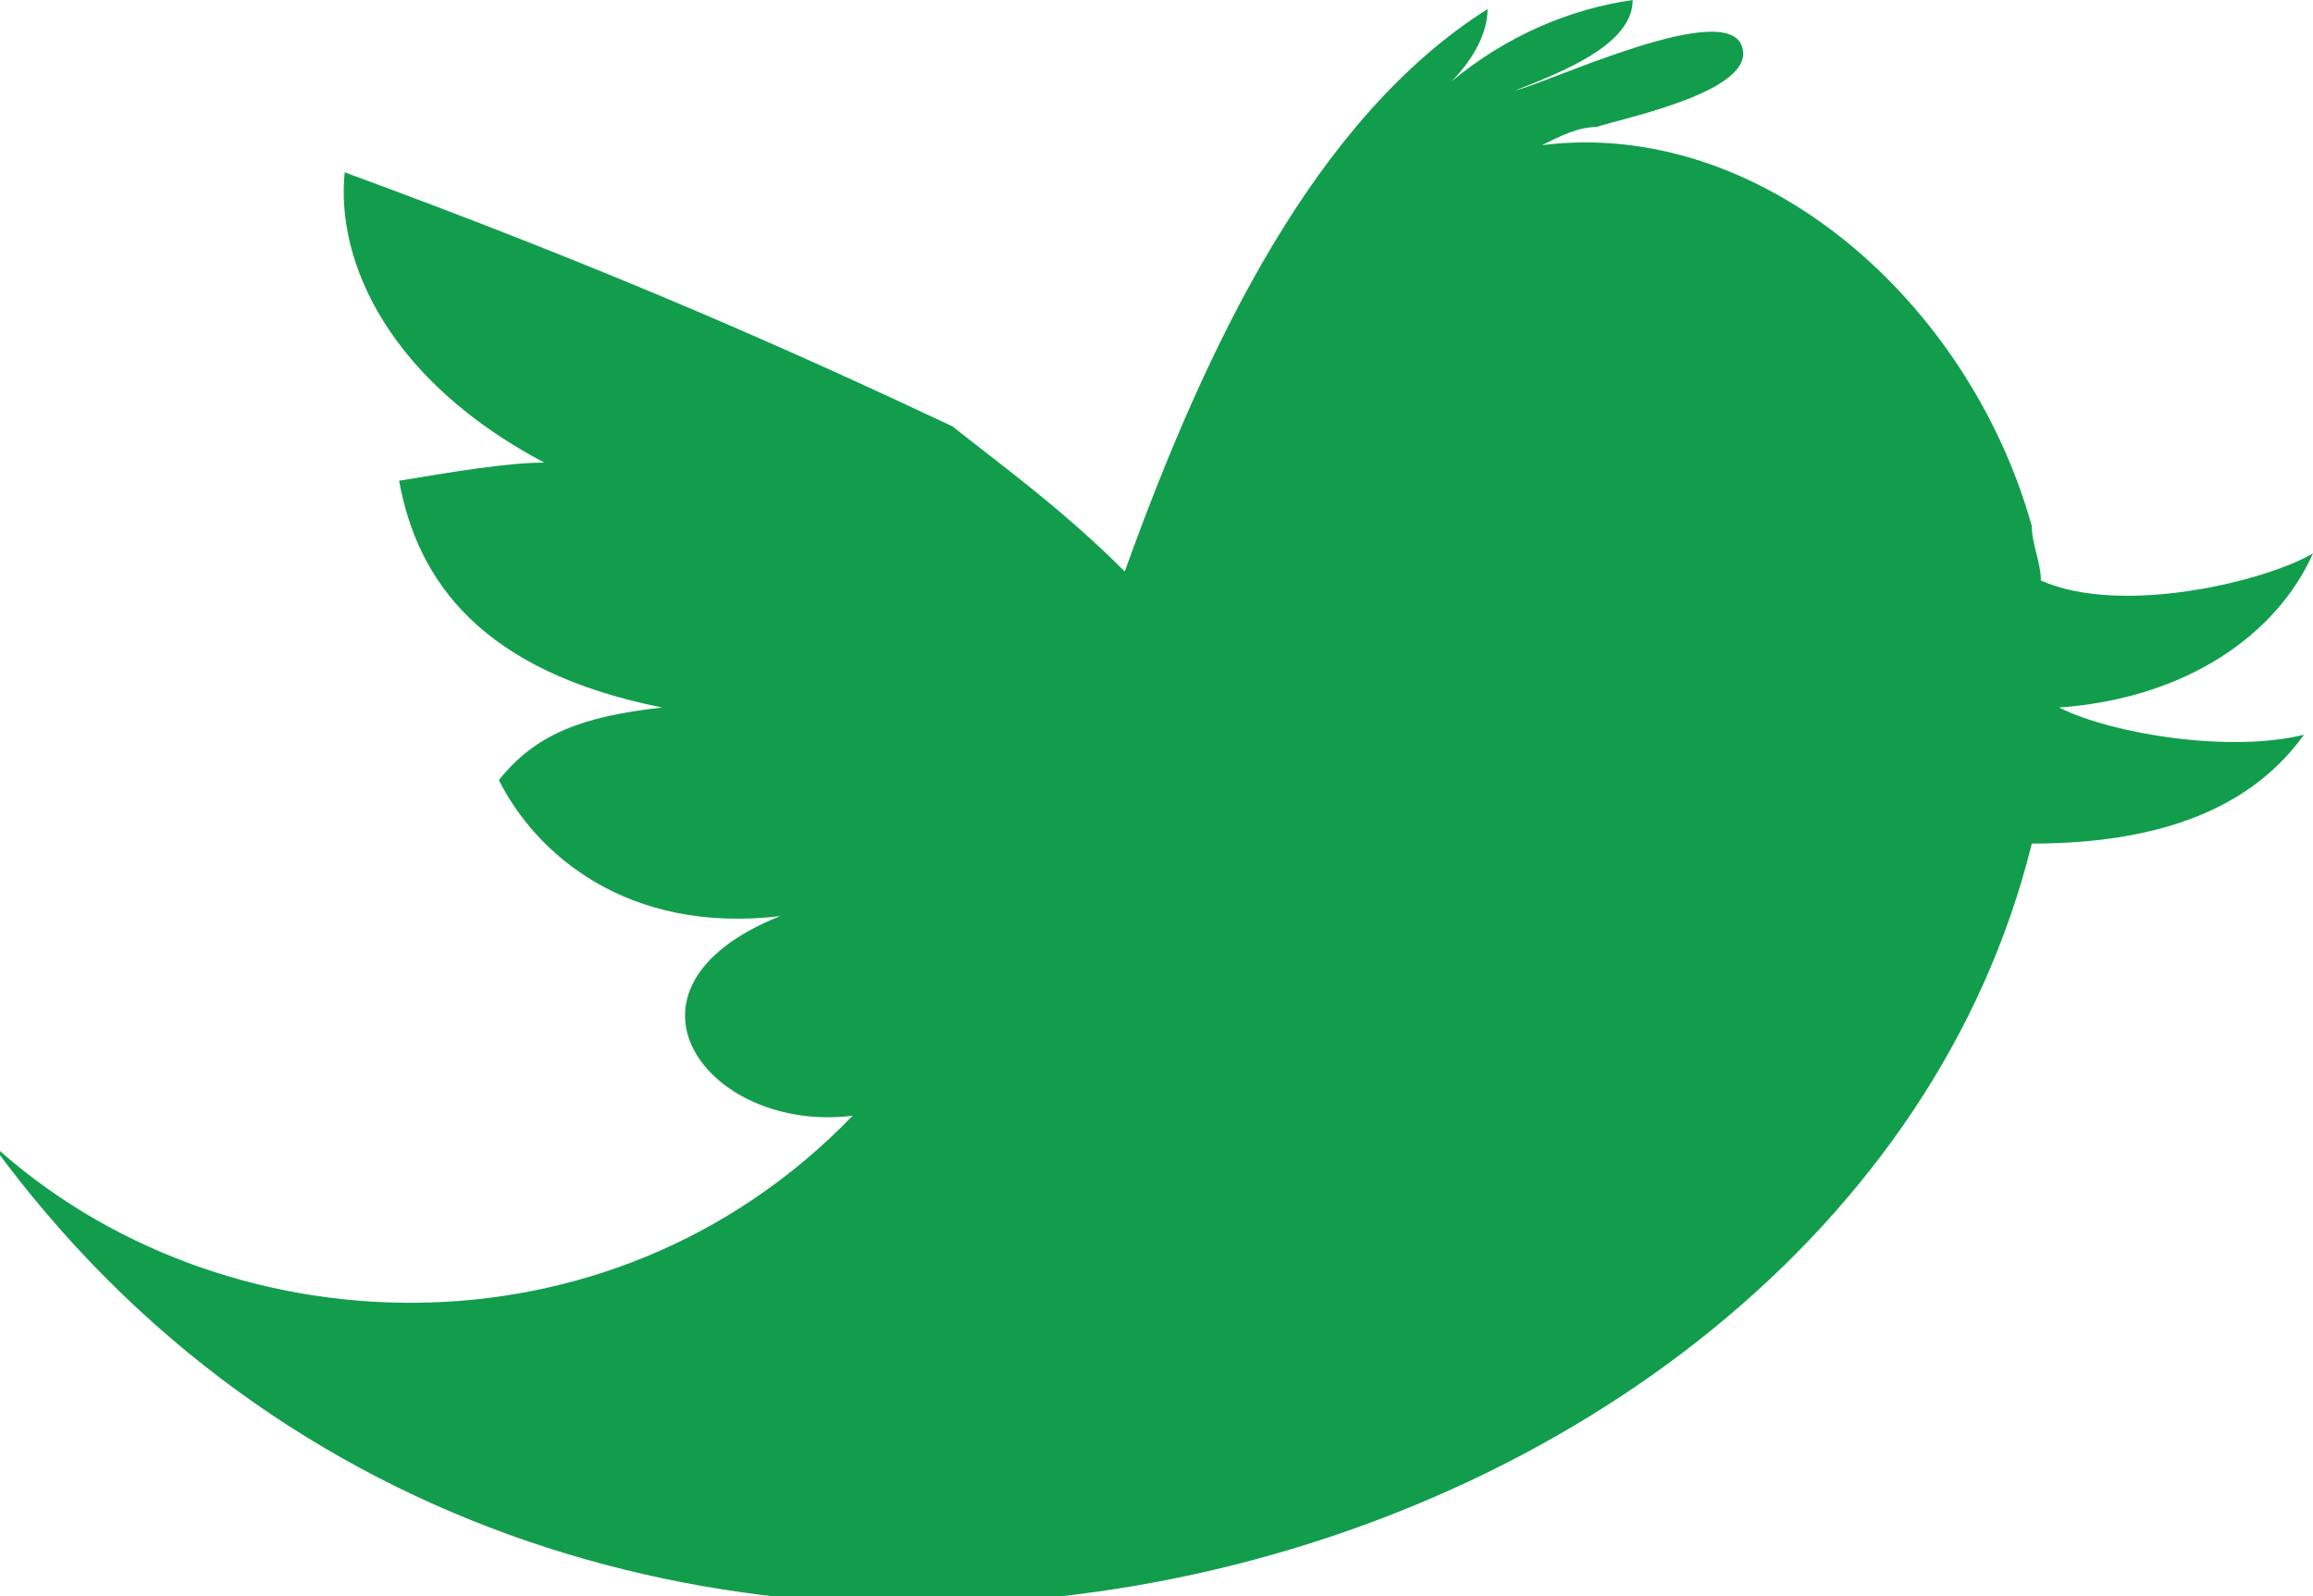 <?xml version="1.0" encoding="utf-8"?>
<!-- Generator: Adobe Illustrator 19.0.0, SVG Export Plug-In . SVG Version: 6.00 Build 0)  -->
<svg version="1.1" id="Laag_1" xmlns="http://www.w3.org/2000/svg" xmlns:xlink="http://www.w3.org/1999/xlink" x="0px" y="0px"
	 viewBox="0 0 25.5 17.6" style="enable-background:new 0 0 25.5 17.6;" xml:space="preserve">
<style type="text/css">
	.st0{fill:#129D4C;}
</style>
<g>
	<path id="Twitter__x28_alt_x29__1_" class="st0" d="M22.7,7.8c1.4-0.1,2.4-0.8,2.8-1.7c-0.5,0.3-2.1,0.7-3,0.3
		c0-0.2-0.1-0.4-0.1-0.6c-0.7-2.5-3-4.5-5.4-4.2c0.2-0.1,0.4-0.2,0.6-0.2c0.3-0.1,1.8-0.4,1.6-0.9c-0.2-0.5-2.1,0.4-2.5,0.5
		c0.5-0.2,1.3-0.5,1.3-1c-0.7,0.1-1.4,0.4-2,0.9c0.2-0.2,0.4-0.5,0.4-0.8c-1.9,1.2-3.1,3.7-4,6.2c-0.7-0.7-1.4-1.2-1.9-1.6
		C8.8,3.9,6.8,3,3.8,1.9C3.7,2.9,4.3,4.2,6,5.1c-0.4,0-1,0.1-1.6,0.2c0.2,1.1,0.9,2.1,2.9,2.5C6.4,7.9,5.9,8.1,5.5,8.6
		c0.4,0.8,1.4,1.7,3.1,1.5c-2,0.8-0.8,2.4,0.8,2.2c-2.7,2.8-7,2.6-9.5,0.3c6.4,8.8,20.4,5.2,22.5-3.3c1.6,0,2.5-0.5,3-1.2
		C24.6,8.3,23.3,8.1,22.7,7.8z"/>
</g>
</svg>

